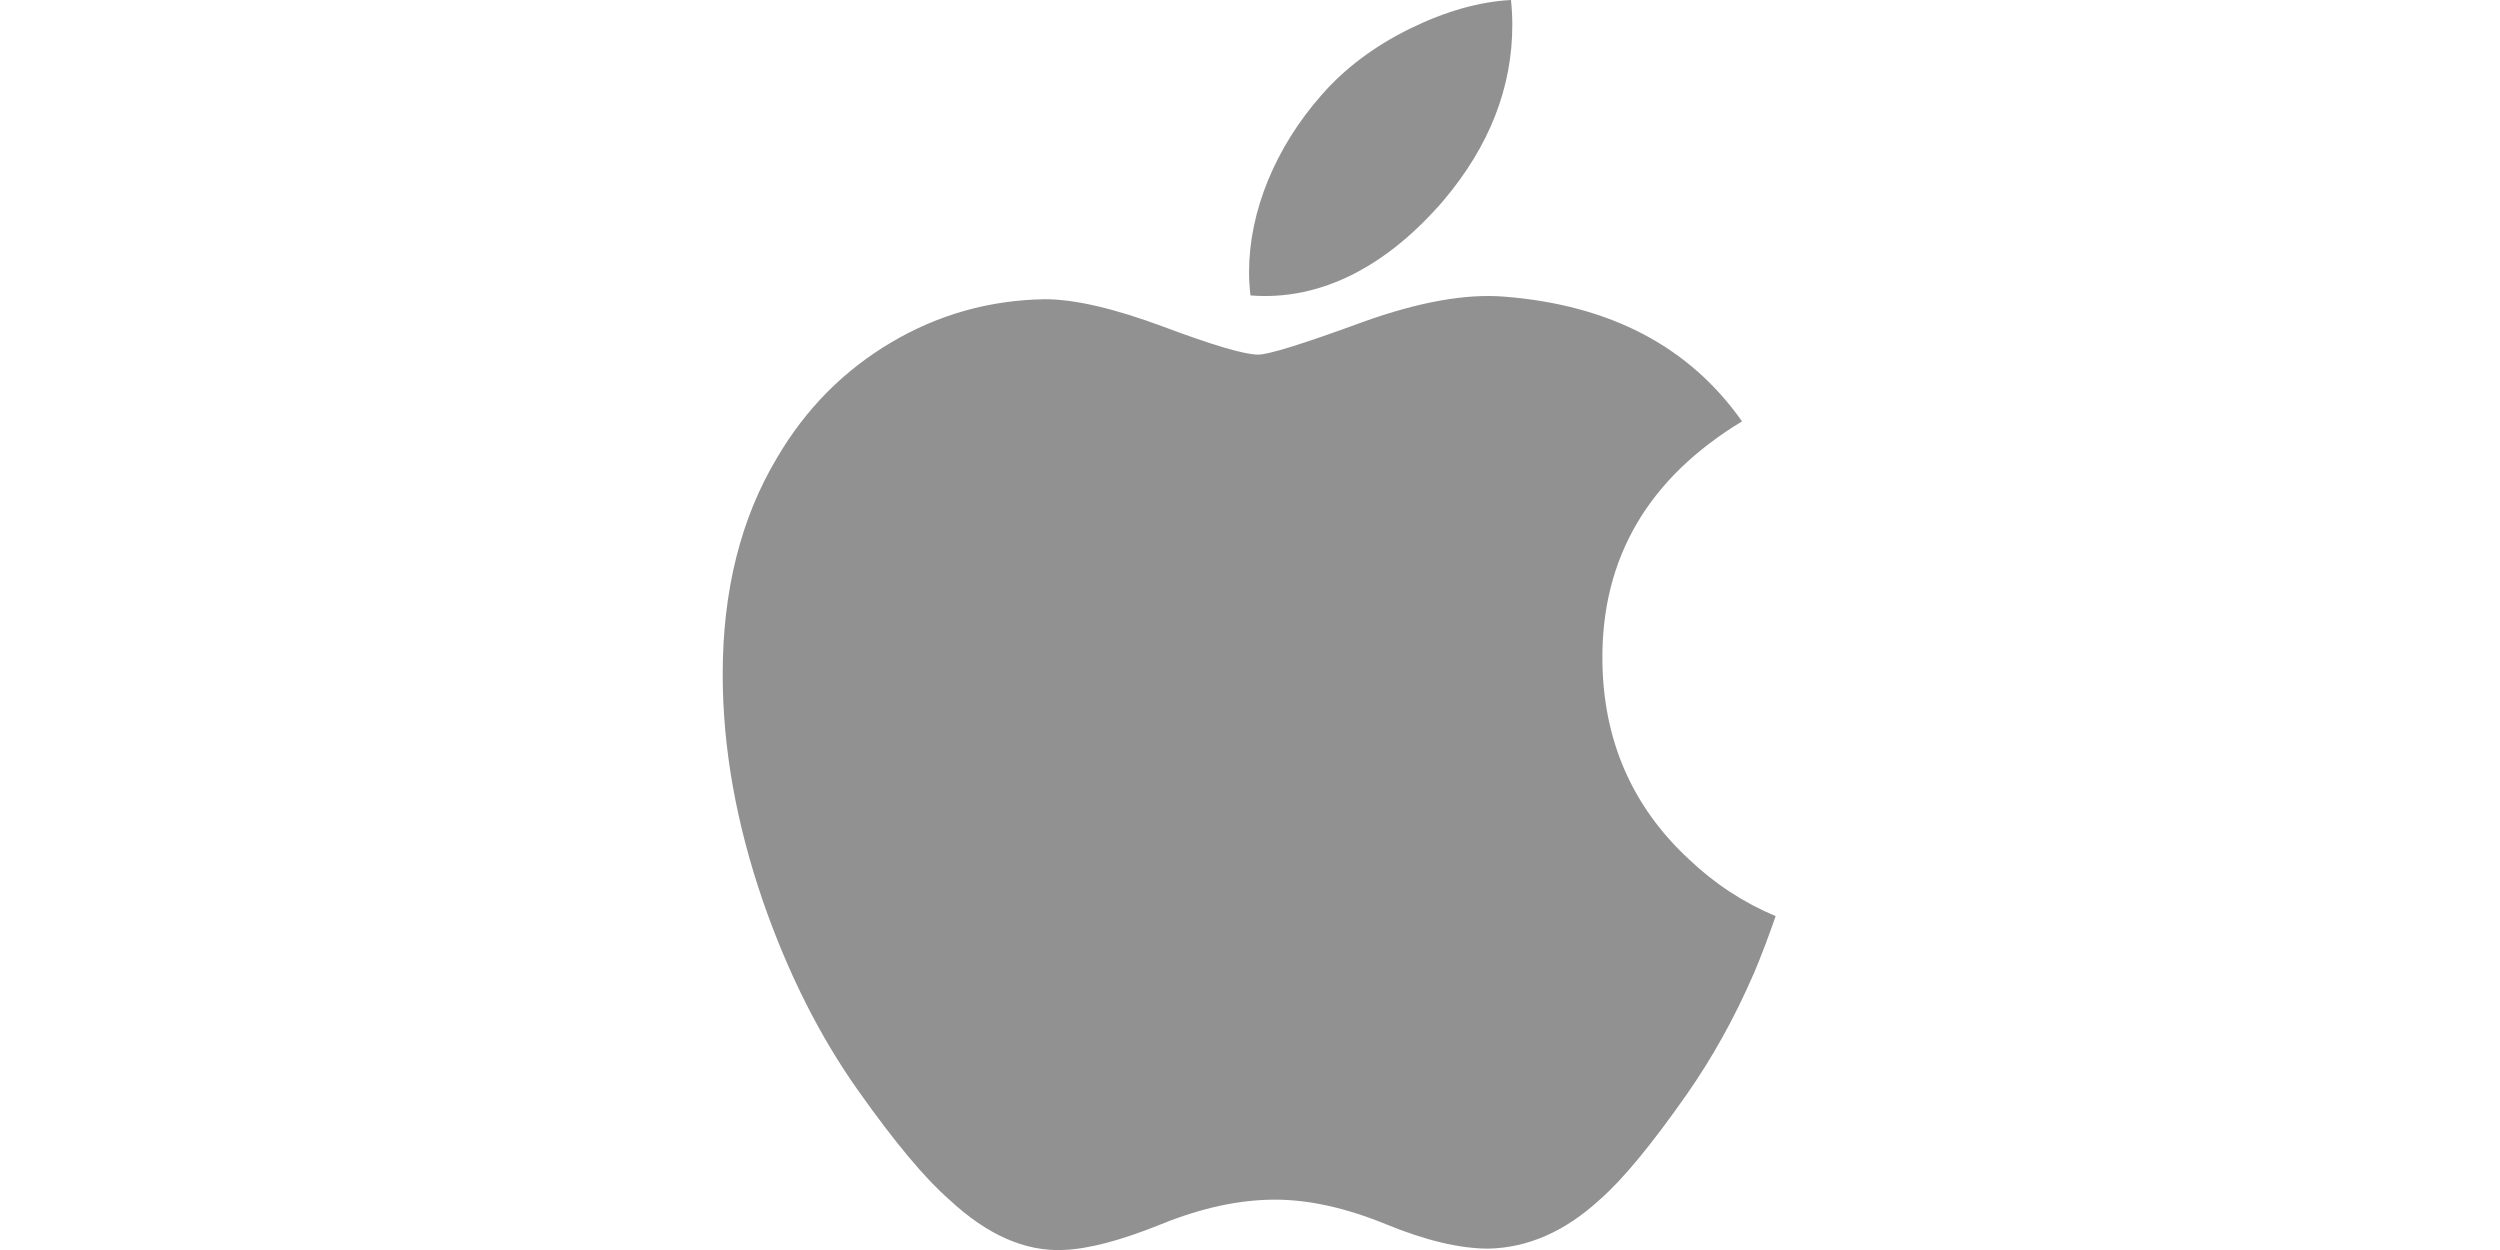 <svg xmlns="http://www.w3.org/2000/svg" height="100" width="200" viewBox="0 0 27 32" version="1.1">
  
   <path fill="#919191" class="path1" d="M26.389 24.939c-0.484 1.118-1.056 2.146-1.719 3.093-0.905 1.291-1.645 2.182-2.217 2.679-0.885 0.813-1.833 1.231-2.848 1.254-0.73 0-1.609-0.207-2.63-0.627-1.026-0.418-1.969-0.627-2.833-0.627-0.905 0-1.875 0.207-2.912 0.627-1.039 0.42-1.877 0.64-2.517 0.661-0.973 0.041-1.943-0.386-2.912-1.289-0.619-0.54-1.391-1.463-2.319-2.773-0.994-1.399-1.811-3.021-2.451-4.868-0.687-1.999-1.030-3.934-1.030-5.805 0-2.146 0.463-3.996 1.391-5.545 0.73-1.246 1.7-2.227 2.914-2.948s2.528-1.088 3.94-1.111c0.772 0 1.788 0.239 3.049 0.708 1.257 0.471 2.063 0.71 2.417 0.71 0.265 0 1.161-0.279 2.679-0.836 1.438-0.516 2.65-0.732 3.644-0.646 2.692 0.218 4.715 1.278 6.061 3.191-2.409 1.459-3.599 3.503-3.575 6.123 0.021 2.042 0.762 3.742 2.219 5.090 0.659 0.627 1.397 1.109 2.217 1.453-0.179 0.516-0.365 1.009-0.565 1.485v0zM20.215 0.64c0 1.6-0.585 3.095-1.749 4.478-1.408 1.645-3.108 2.594-4.954 2.445-0.023-0.192-0.036-0.395-0.036-0.606 0-1.536 0.67-3.181 1.856-4.525 0.593-0.681 1.346-1.246 2.261-1.698 0.913-0.446 1.775-0.691 2.588-0.734 0.023 0.213 0.034 0.429 0.034 0.64v0z"></path>
   
   

</svg>
